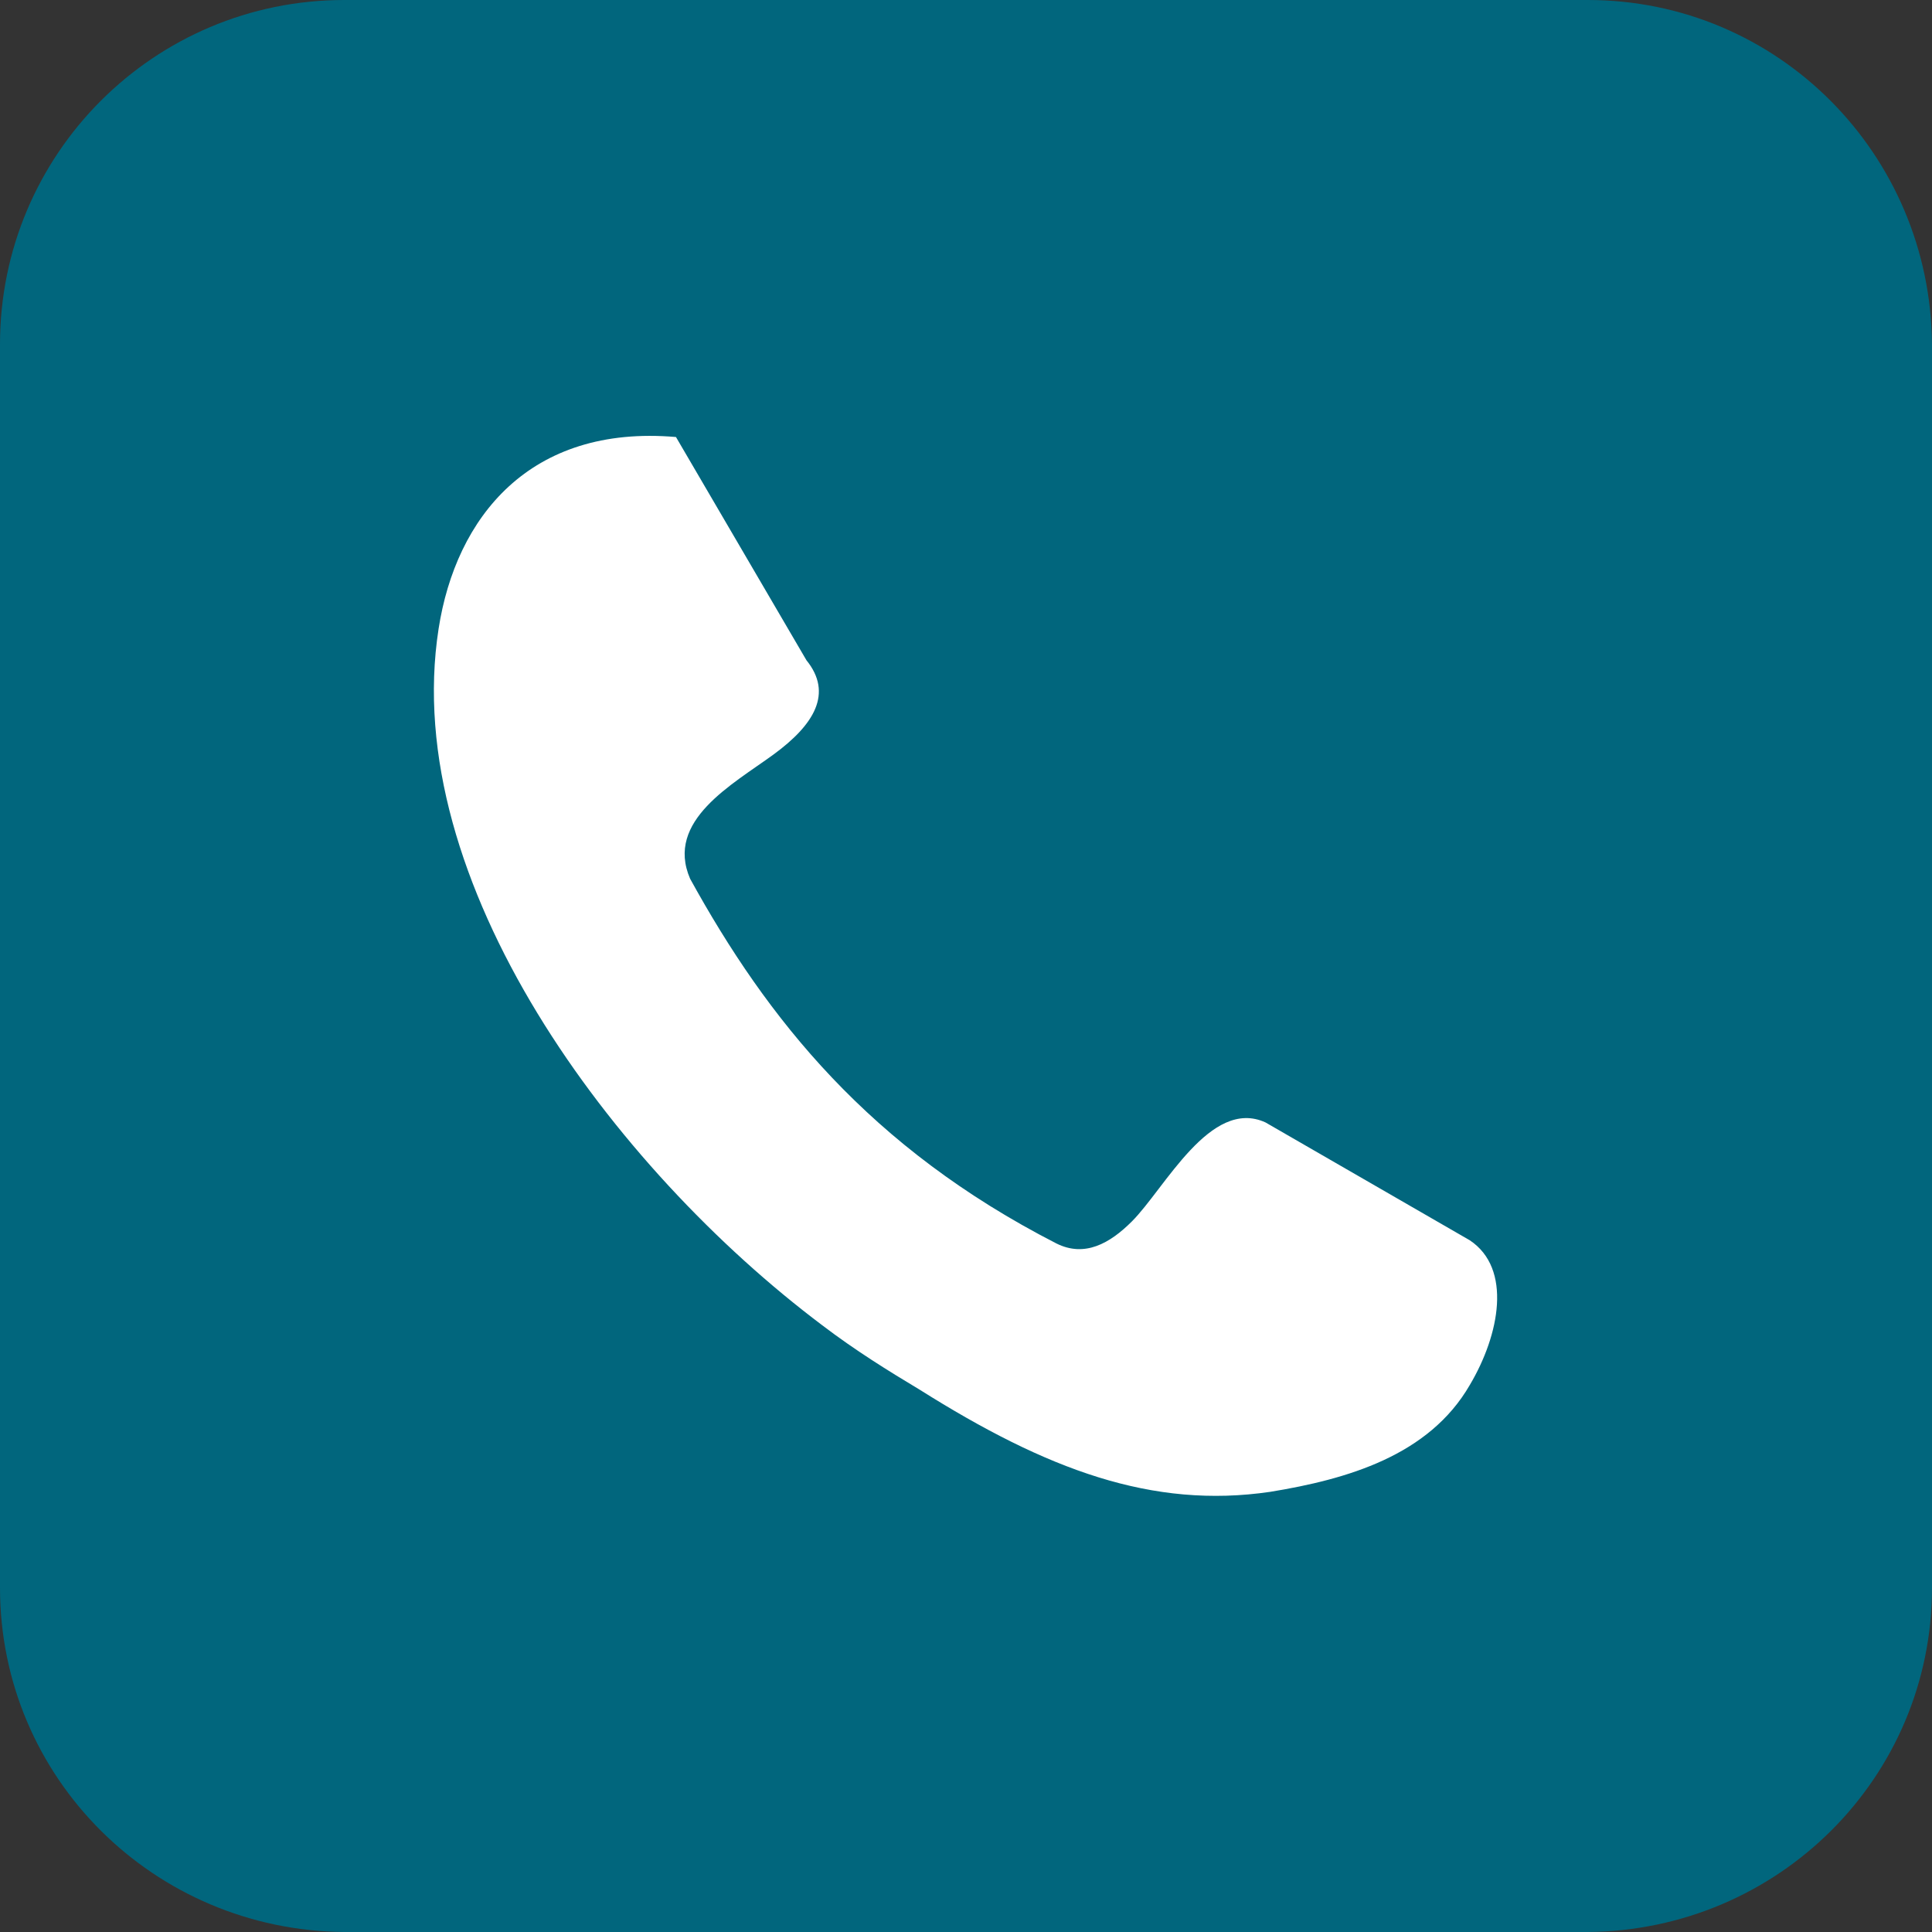 <svg xml:space="preserve" style="enable-background:new 0 0 122.9 122.9;" viewBox="0 0 122.9 122.9" y="0px" x="0px" xmlns:xlink="http://www.w3.org/1999/xlink" xmlns="http://www.w3.org/2000/svg" id="Layer_1" version="1.1">
<rect x="0" y="0" width="122.9" height="122.9" fill="#333333" stroke="none"/>
<style type="text/css">
	.st0{fill-rule:evenodd;clip-rule:evenodd;fill:#01667D;}
	.st1{fill-rule:evenodd;clip-rule:evenodd;fill:#FFFFFF;}
</style>
<path d="M21.9,0H101c12.1,0,21.8,9.8,21.9,21.9V101c0,12.1-9.8,21.8-21.9,21.9H21.9C9.8,122.8,0,113.1,0,101V21.9
	C0,9.8,9.8,0,21.9,0z" class="st0"></path>
<path d="M43.9,55.9c4.9,8.9,11.4,17.1,23.3,23.2c1.8,0.9,3.4,0,4.8-1.4c2.1-2.1,5-7.9,8.5-6.3l13,7.5
	c2.7,1.8,1.9,6,0,9.2c-2.6,4.5-7.8,6-12.7,6.8c-7.5,1.1-14.2-1.4-22.3-6.5c-2-1.2-4.1-2.5-6.2-4.1C39,74.3,25.4,56.1,27.9,40
	C29,32.9,33.7,27,43,27.8L51.3,42c1.7,2.1,0.5,4.1-2.1,6S42.3,52.2,43.9,55.9L43.9,55.9z" class="st1"></path>
</svg>
